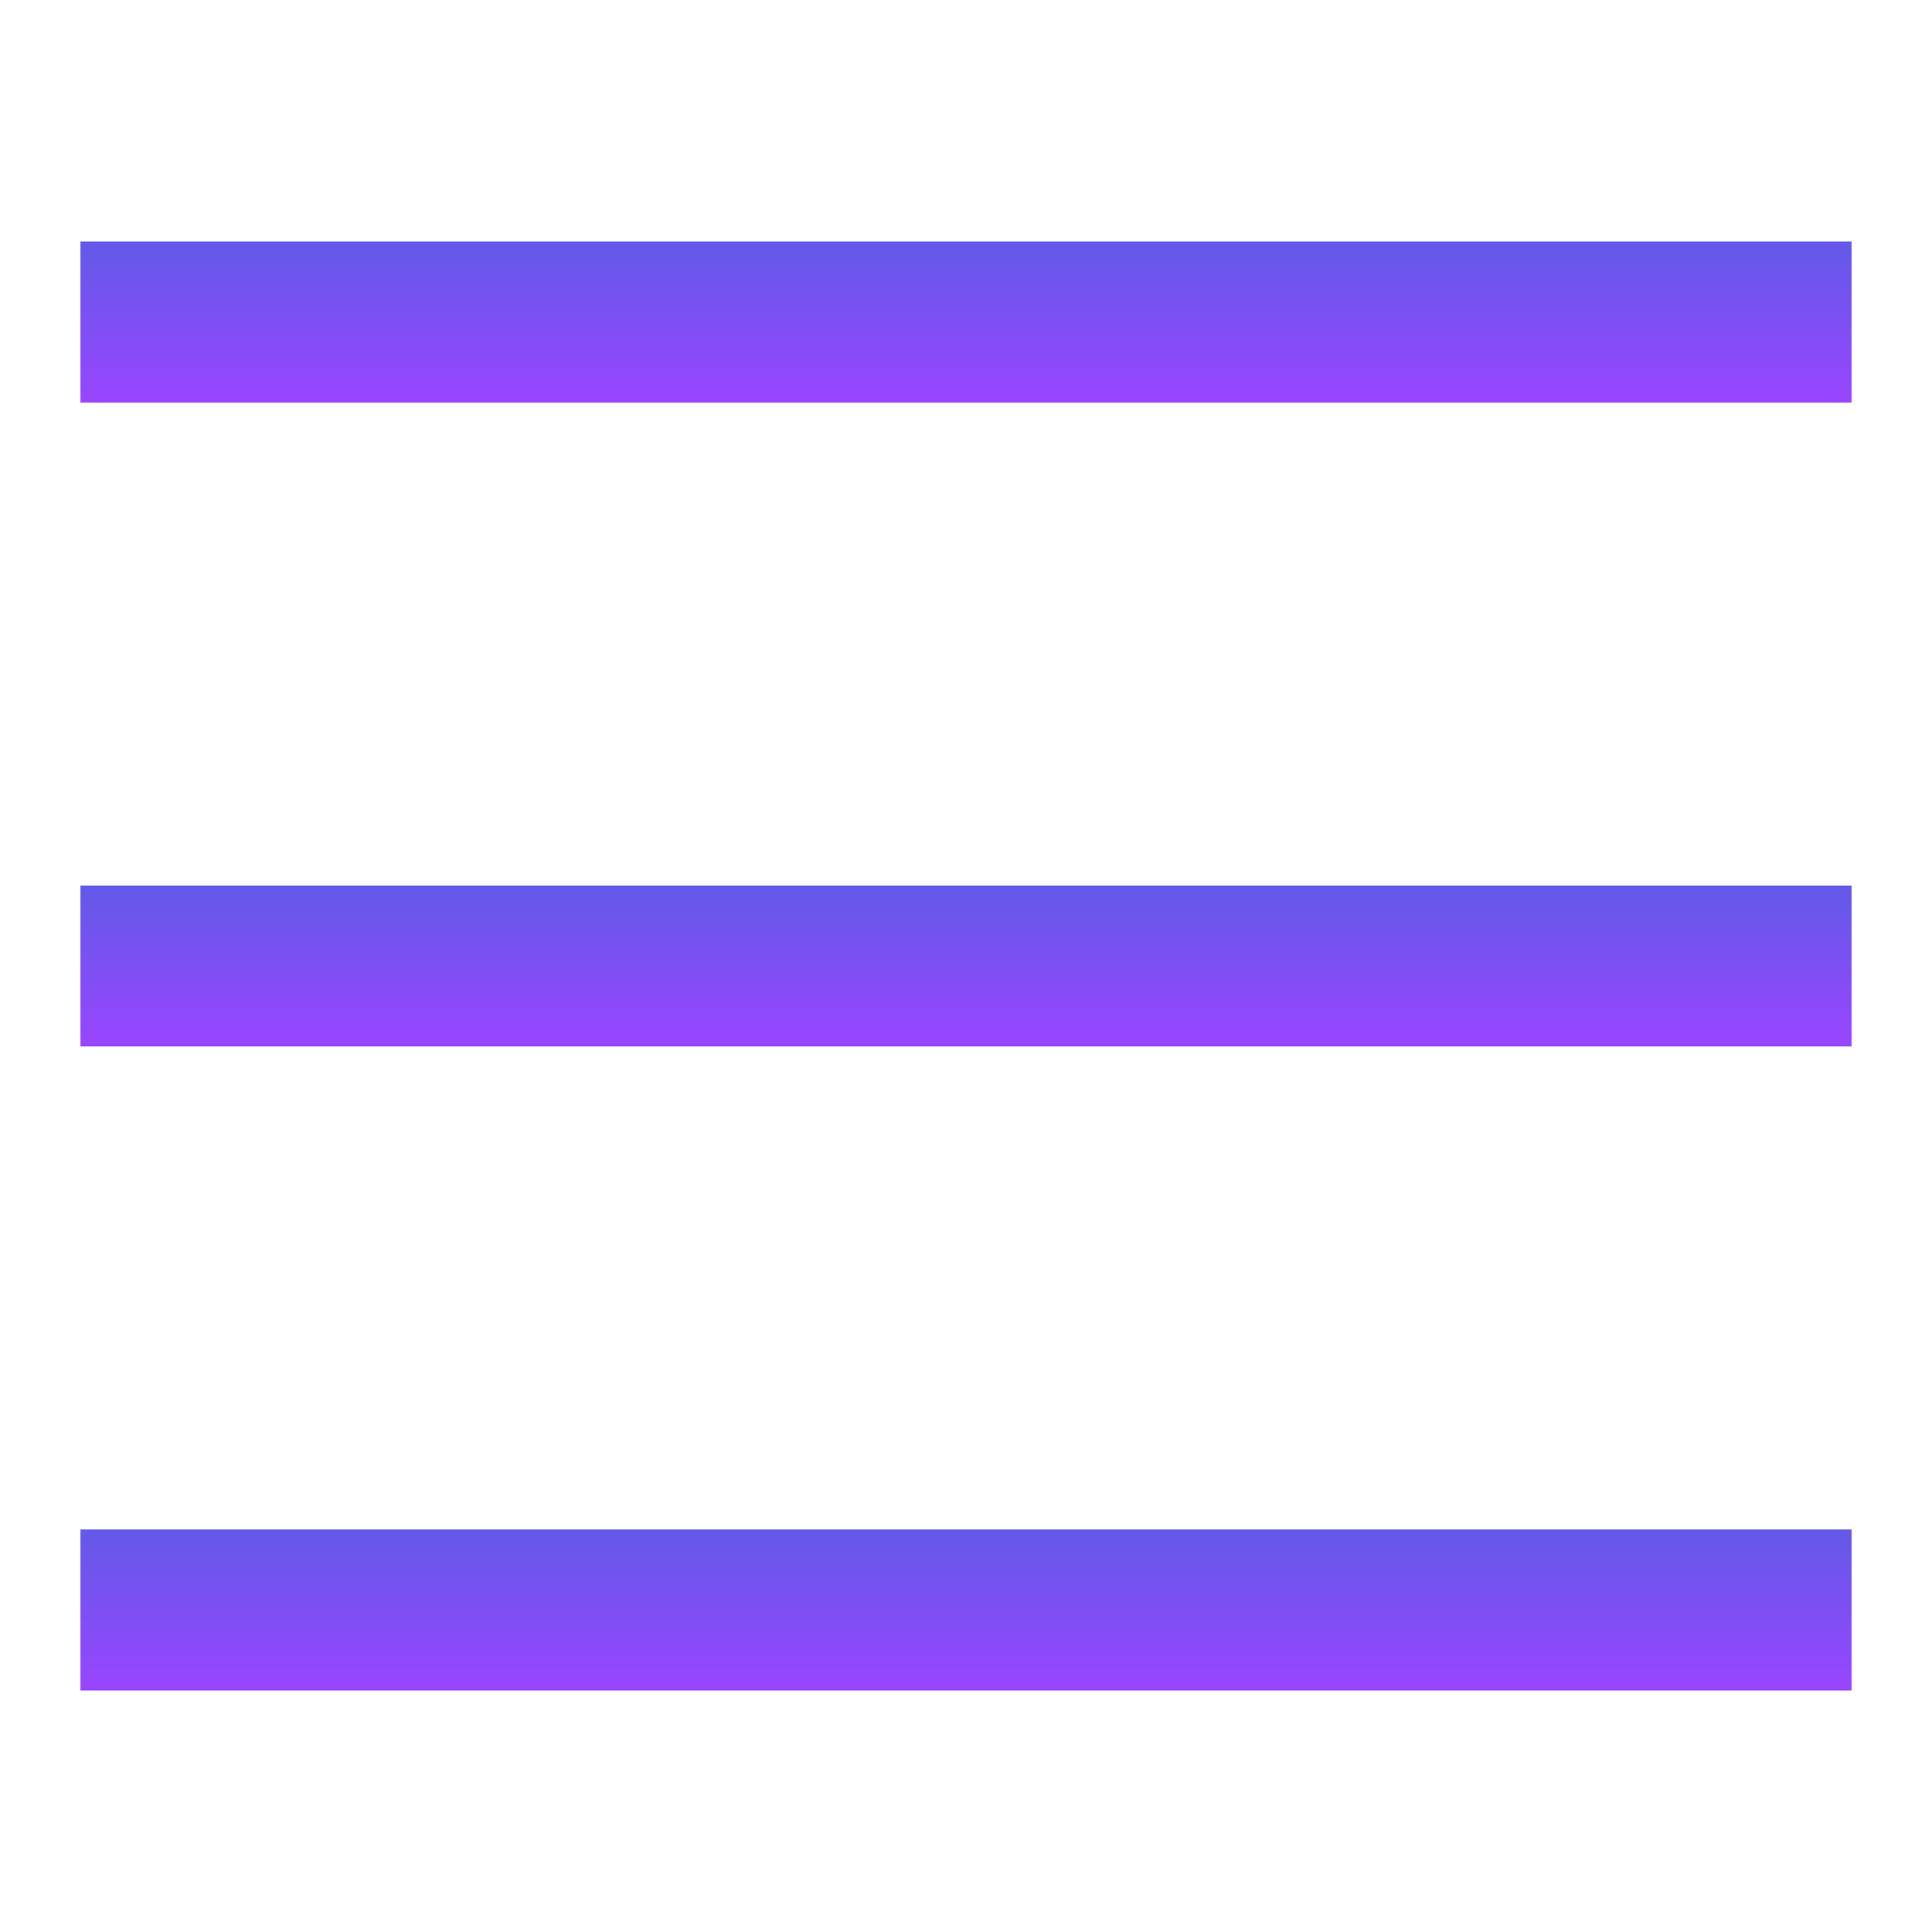 <svg width="20" height="20" viewBox="0 0 20 20" fill="none" xmlns="http://www.w3.org/2000/svg">
<path d="M19.167 9.167H0.833V10.833H19.167V9.167Z" fill="url(#paint0_linear_275_2406)"/>
<path d="M19.167 15.833H0.833V17.5H19.167V15.833Z" fill="url(#paint1_linear_275_2406)"/>
<path d="M19.167 2.5H0.833V4.167H19.167V2.5Z" fill="url(#paint2_linear_275_2406)"/>
<defs>
<linearGradient id="paint0_linear_275_2406" x1="10" y1="9.167" x2="10" y2="10.833" gradientUnits="userSpaceOnUse">
<stop stop-color="#6359E8"/>
<stop offset="0.524" stop-color="#7F4FF4"/>
<stop offset="1" stop-color="#9945FF"/>
</linearGradient>
<linearGradient id="paint1_linear_275_2406" x1="10" y1="15.833" x2="10" y2="17.5" gradientUnits="userSpaceOnUse">
<stop stop-color="#6359E8"/>
<stop offset="0.524" stop-color="#7F4FF4"/>
<stop offset="1" stop-color="#9945FF"/>
</linearGradient>
<linearGradient id="paint2_linear_275_2406" x1="10" y1="2.5" x2="10" y2="4.167" gradientUnits="userSpaceOnUse">
<stop stop-color="#6359E8"/>
<stop offset="0.524" stop-color="#7F4FF4"/>
<stop offset="1" stop-color="#9945FF"/>
</linearGradient>
</defs>
</svg>
